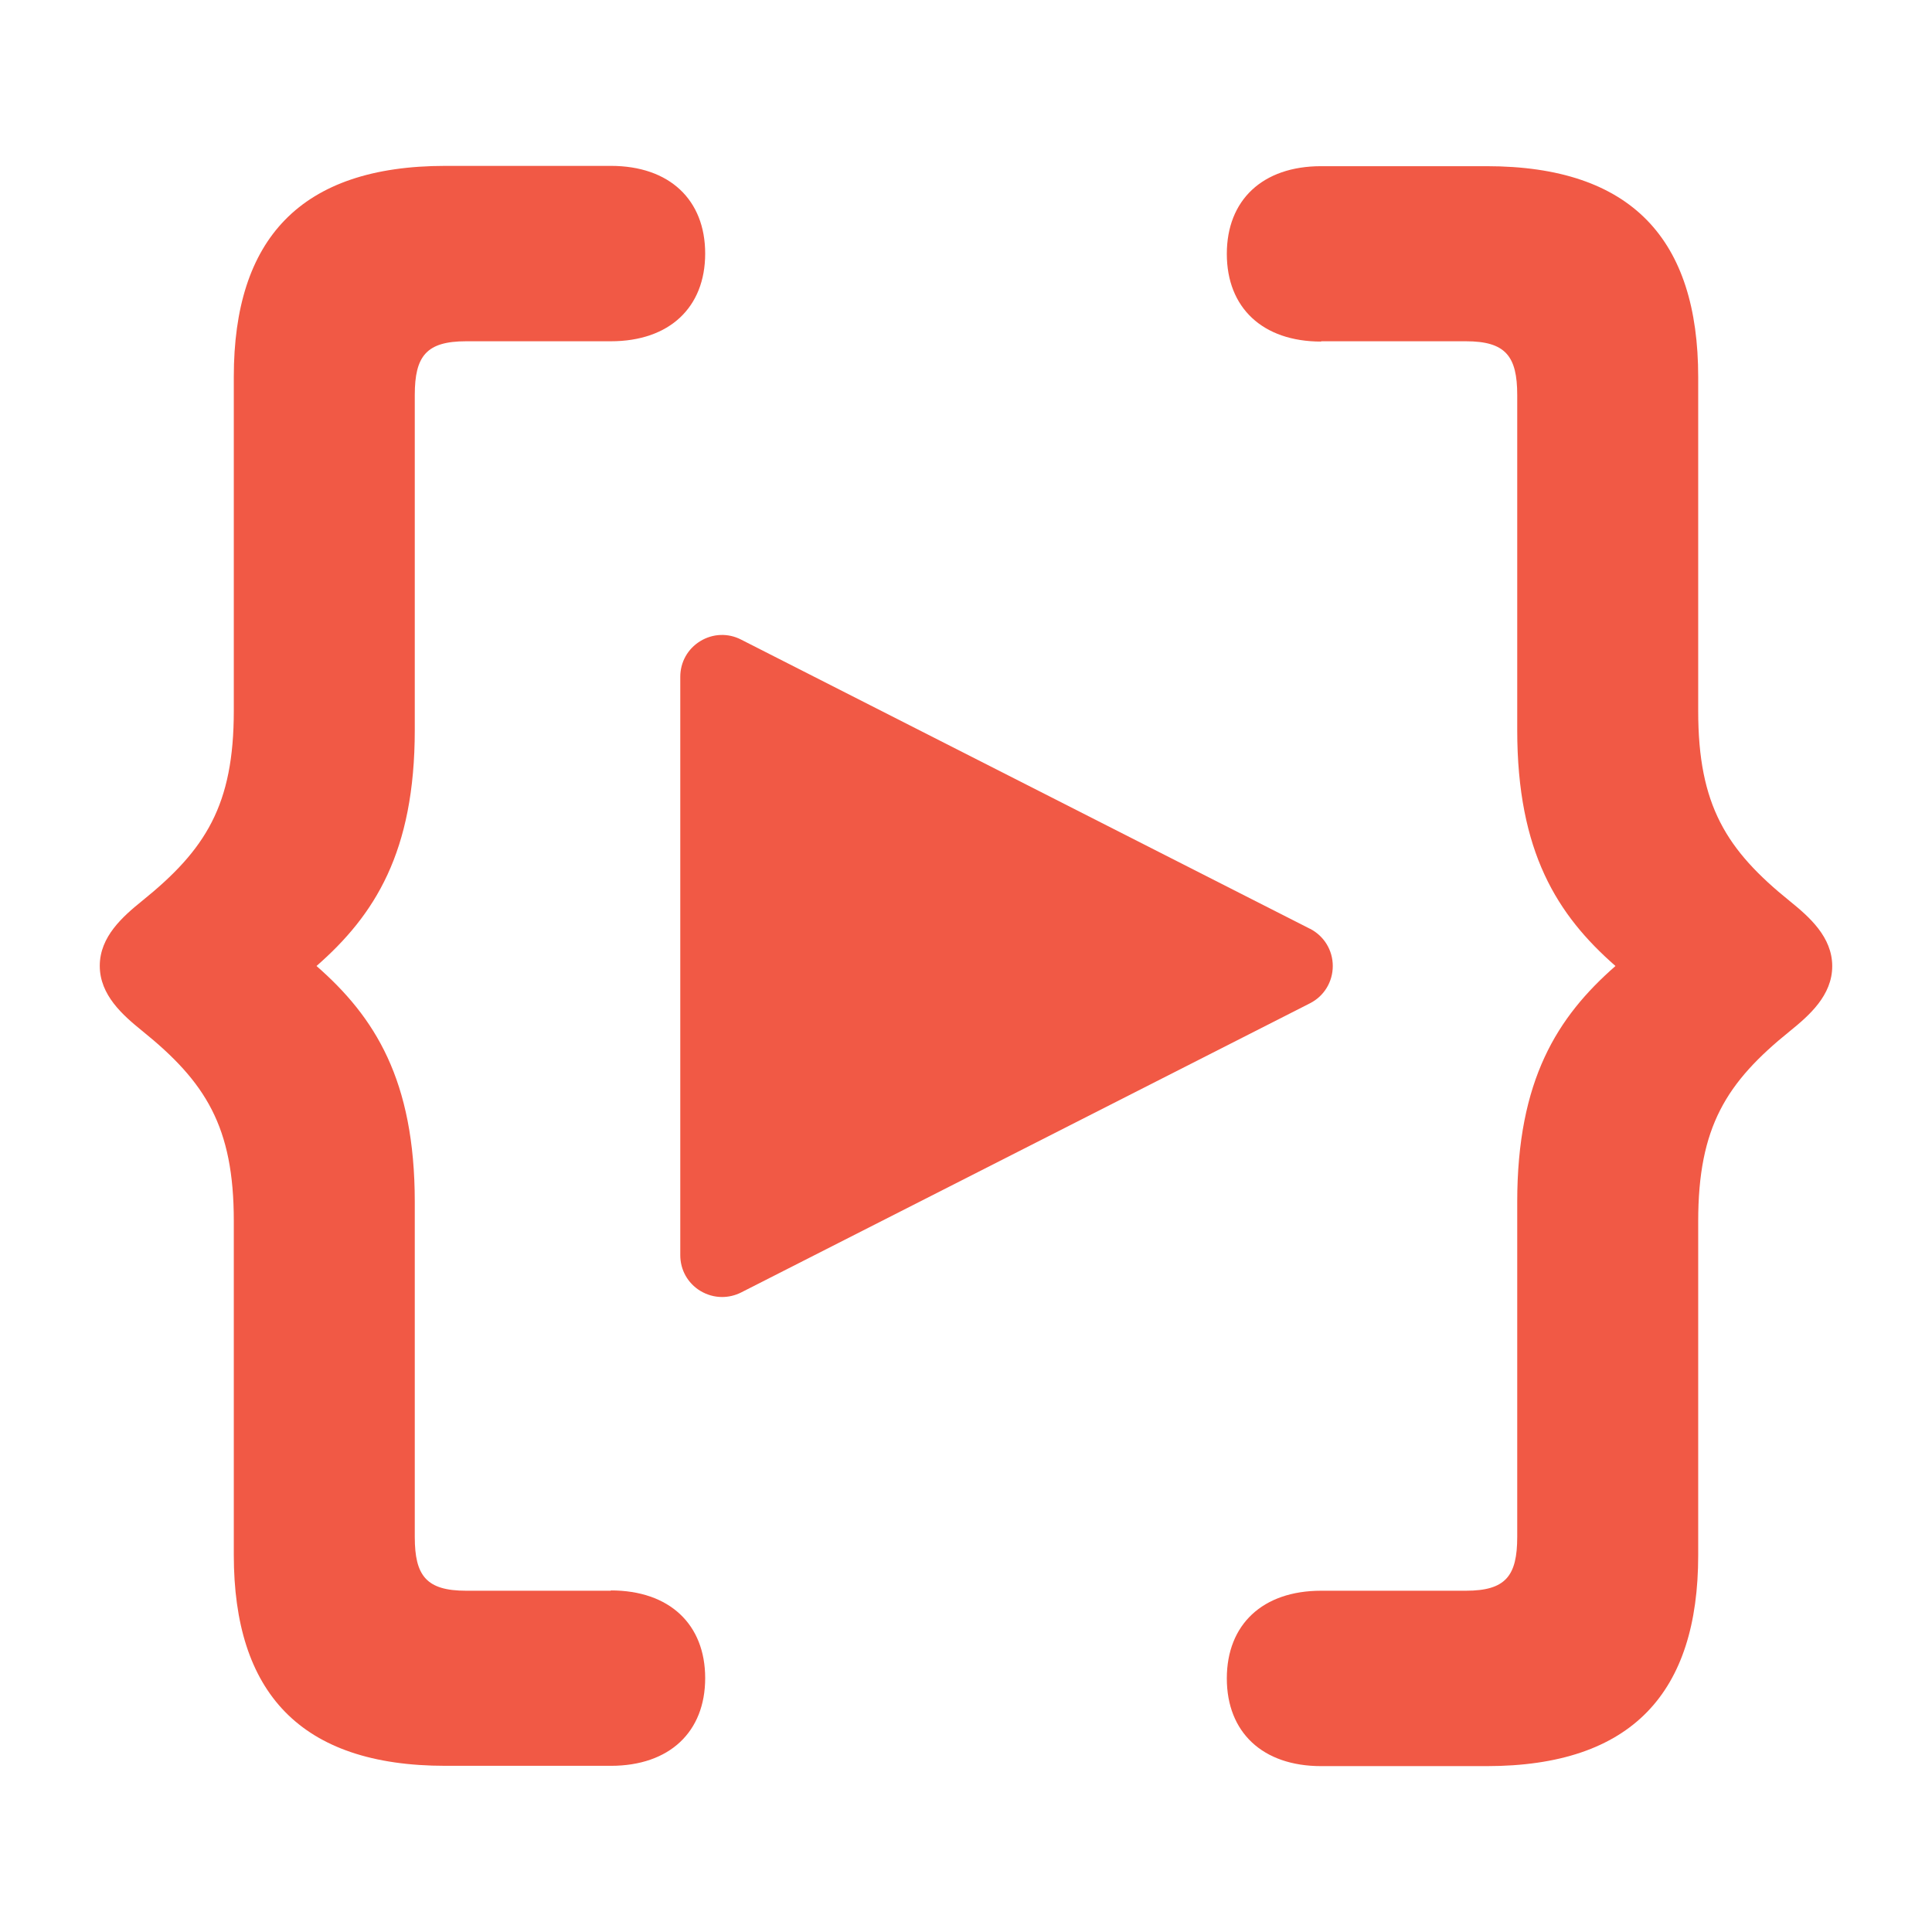 <?xml version="1.0" encoding="UTF-8"?>
<svg id="Layer_1" xmlns="http://www.w3.org/2000/svg" width="45.16mm" height="45.16mm" version="1.1" viewBox="0 0 128 128">
  <!-- Generator: Adobe Illustrator 29.6.1, SVG Export Plug-In . SVG Version: 2.1.1 Build 9)  -->
  <path d="M86.78,61.53l-37.69-19.16c-.86-.44-1.87-.4-2.7.11-.83.51-1.32,1.39-1.32,2.36v38.32c0,.97.49,1.85,1.32,2.36.45.27.94.41,1.45.41.43,0,.86-.1,1.26-.3l37.69-19.16c.93-.47,1.51-1.42,1.51-2.47s-.58-1.99-1.51-2.47Z" fill="#f15945"/>
  <g>
    <path d="M40.47,105.39h-9.59c-2.63,0-3.4-.99-3.4-3.56v-22.19c0-8.1-2.66-12.27-6.51-15.64,3.85-3.37,6.51-7.54,6.51-15.64v-22.19c0-2.58.77-3.56,3.4-3.56h9.59c3.89,0,6.25-2.25,6.25-5.81s-2.36-5.81-6.25-5.81h-10.96c-9.64,0-14.02,4.88-14.02,13.97v22.13c0,6.25-1.86,9.2-6.08,12.6-1.27,1.03-2.8,2.36-2.8,4.3,0,1.94,1.53,3.27,2.8,4.3,4.22,3.4,6.08,6.36,6.08,12.6v22.13c0,9.09,4.38,13.97,14.02,13.97h10.96c3.89,0,6.25-2.25,6.25-5.81s-2.36-5.81-6.25-5.81Z" fill="#f15945"/>
    <path d="M87.53,22.61h9.59c2.63,0,3.4.99,3.4,3.56v22.19c0,8.1,2.66,12.27,6.51,15.64-3.85,3.37-6.51,7.54-6.51,15.64v22.19c0,2.58-.77,3.56-3.4,3.56h-9.59c-3.89,0-6.25,2.25-6.25,5.81s2.36,5.81,6.25,5.81h10.96c9.64,0,14.02-4.88,14.02-13.97v-22.13c0-6.25,1.86-9.2,6.08-12.6,1.27-1.03,2.8-2.36,2.8-4.3,0-1.94-1.53-3.27-2.8-4.3-4.22-3.4-6.08-6.36-6.08-12.6v-22.13c0-9.09-4.38-13.97-14.02-13.97h-10.96c-3.89,0-6.25,2.25-6.25,5.81s2.36,5.81,6.25,5.81Z" fill="#f15945"/>
  </g>
</svg>